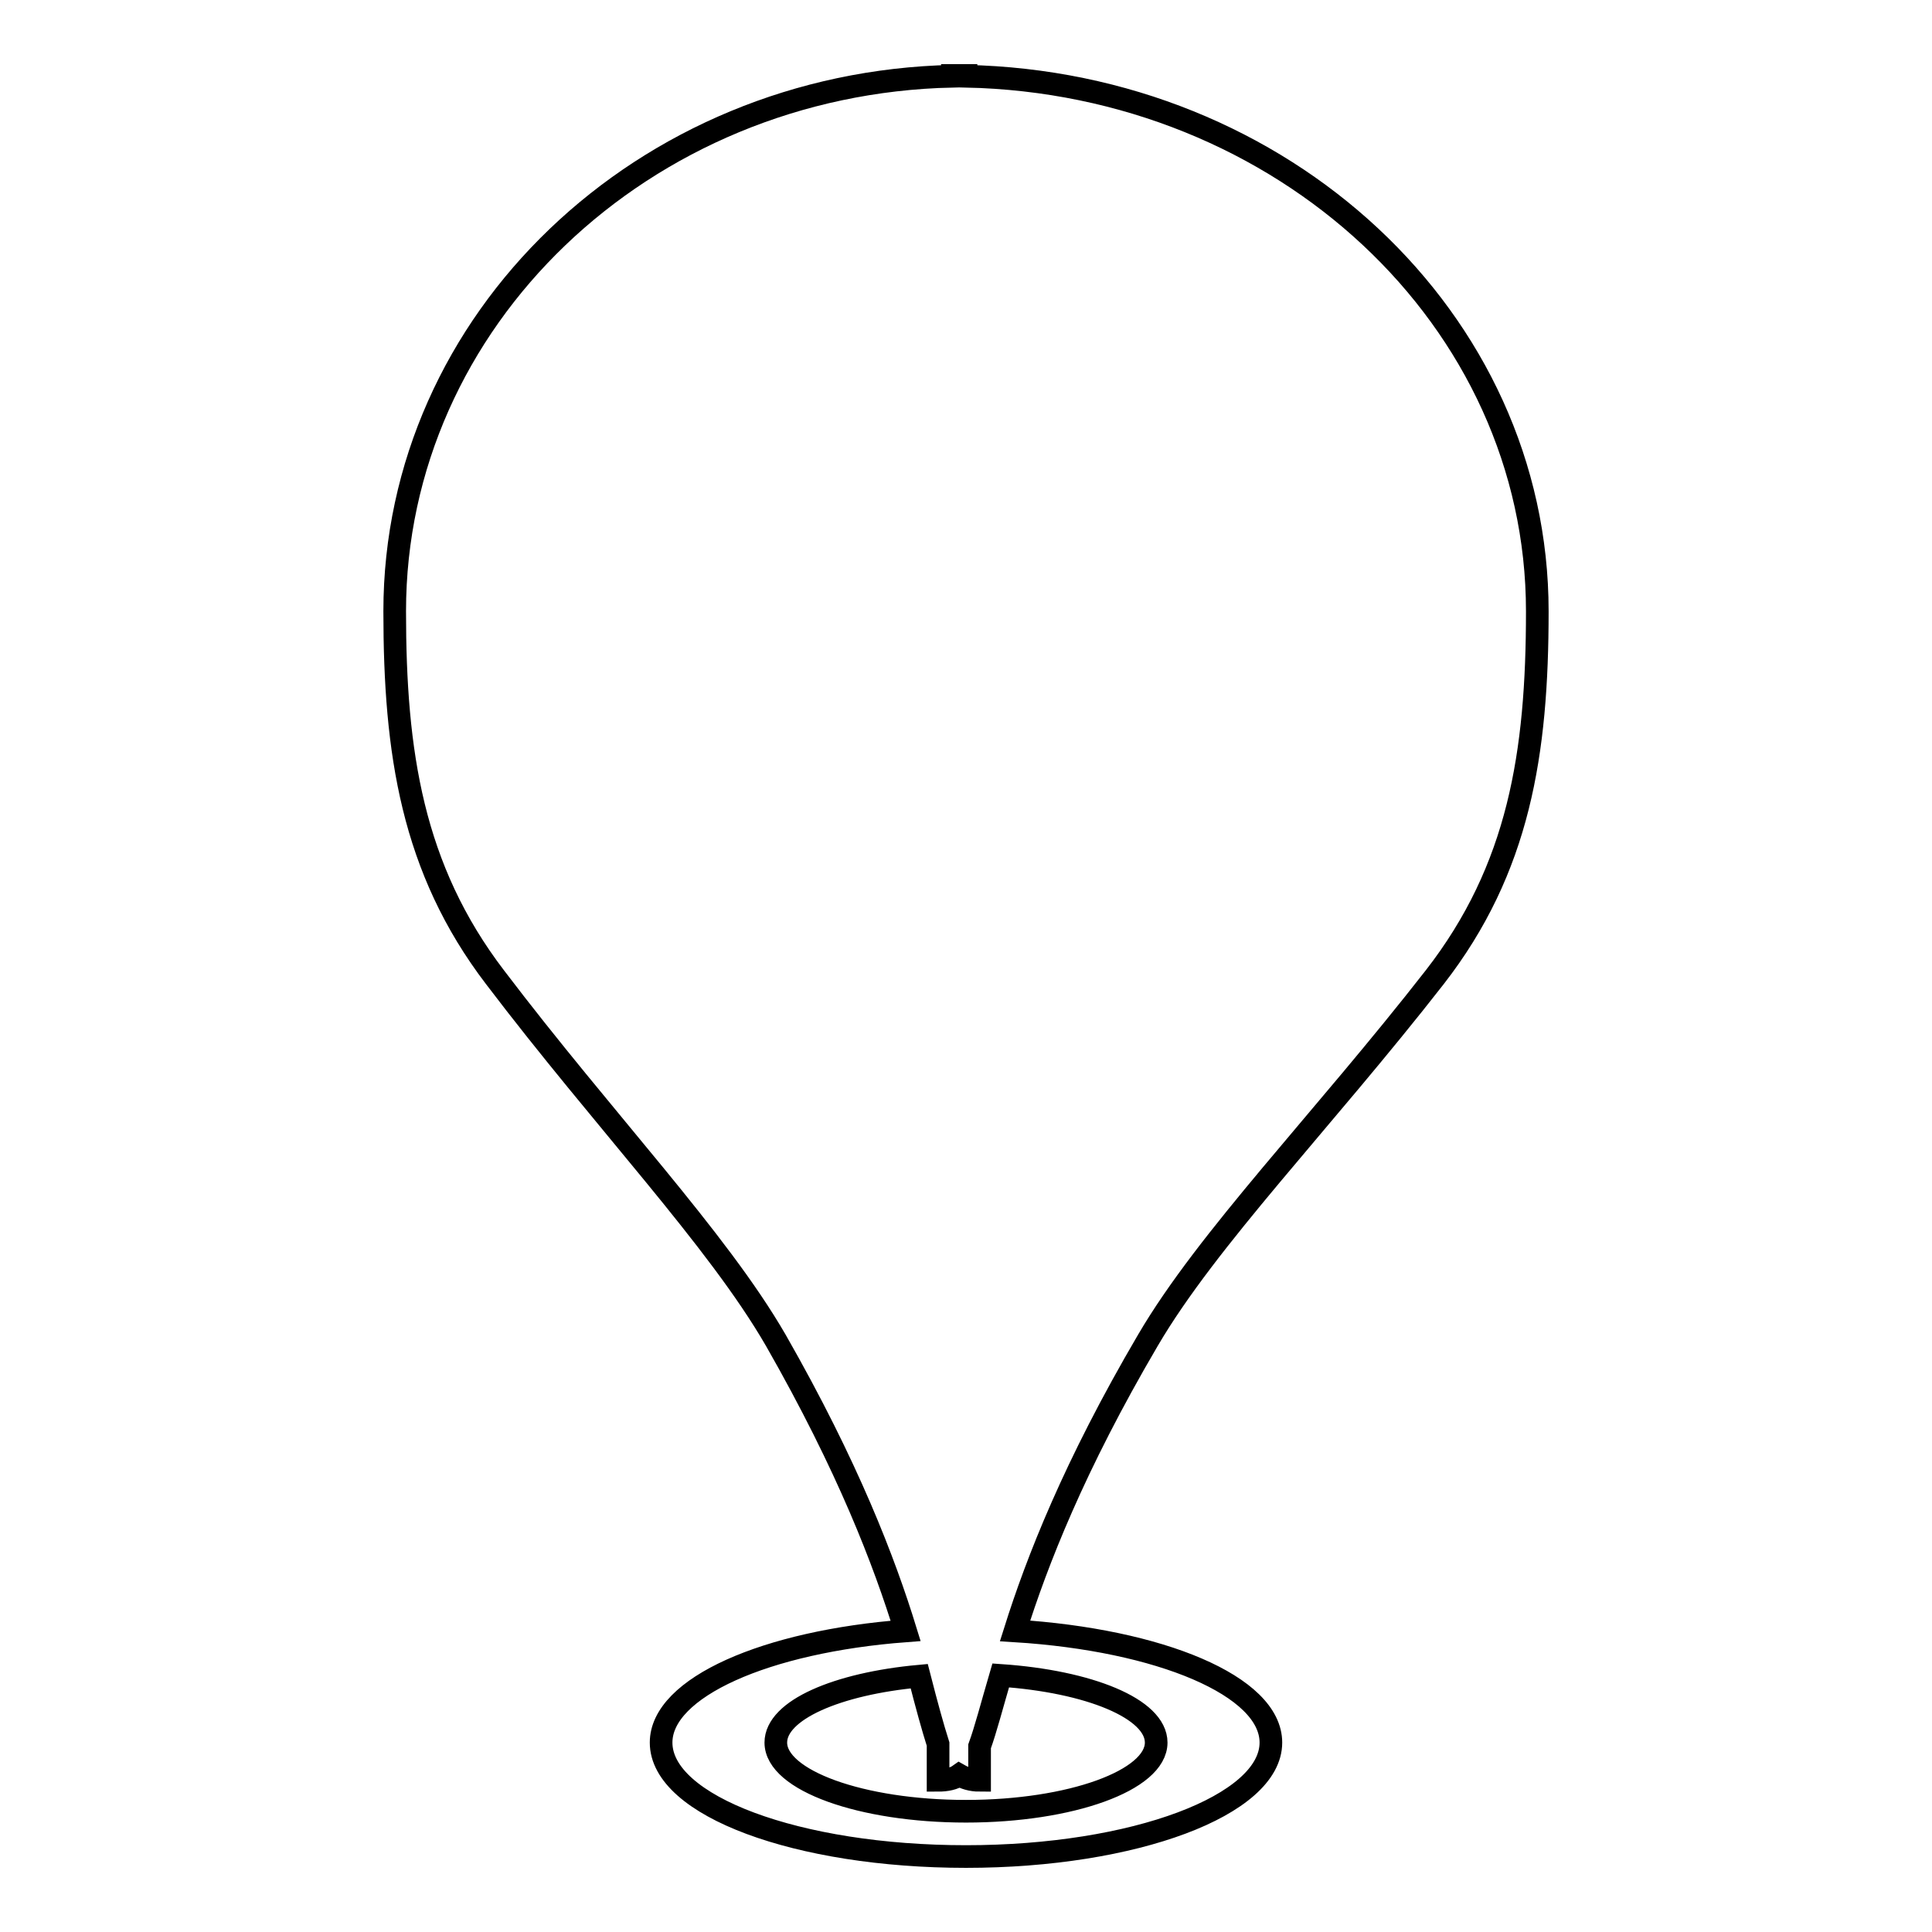 <?xml version="1.0" encoding="utf-8"?>
<!-- Svg Vector Icons : http://www.onlinewebfonts.com/icon -->
<!DOCTYPE svg PUBLIC "-//W3C//DTD SVG 1.1//EN" "http://www.w3.org/Graphics/SVG/1.1/DTD/svg11.dtd">
<svg version="1.1" xmlns="http://www.w3.org/2000/svg" xmlns:xlink="http://www.w3.org/1999/xlink" x="0px" y="0px" viewBox="0 0 256 256" enable-background="new 0 0 256 256" xml:space="preserve">
<g><g><path stroke-width="3" fill-opacity="0" stroke="#000000"  d="M203.7,81c0,18.8-2.4,34.1-13.6,48.5c-14.9,19.1-30.1,34.6-38,48.1c-9.8,16.7-14.7,29.3-17.6,38.5c19.2,1.2,33.9,7.3,33.9,14.8c0,8.3-18.1,15.1-40.4,15.1c-22.3,0-40.4-6.7-40.4-15.1c0-7.3,13.9-13.4,32.4-14.8c-2.8-9.1-7.6-21.7-17.2-38.5c-7.8-13.5-22.7-29-37.2-48.1c-11-14.4-13.3-29.8-13.3-48.5c0-38.6,32.9-70,73.9-70.9V10c0.3,0,0.6,0,0.9,0c0.3,0,0.6,0,0.9,0v0.1C170,11,203.7,42.3,203.7,81z M121.8,222.1c-10.9,1-19,4.5-19,8.8c0,5,11.3,9.1,25.2,9.1c13.9,0,25.2-4.1,25.2-9.1c0-4.5-8.9-8.1-20.6-8.9c-1.2,4.1-2,7.2-2.8,9.4l0,4.5c-1.1,0-2-0.3-2.7-0.7c-0.7,0.5-1.7,0.7-2.8,0.7l0-4.8C123.6,228.9,122.8,226,121.8,222.1z"/></g></g>
</svg>